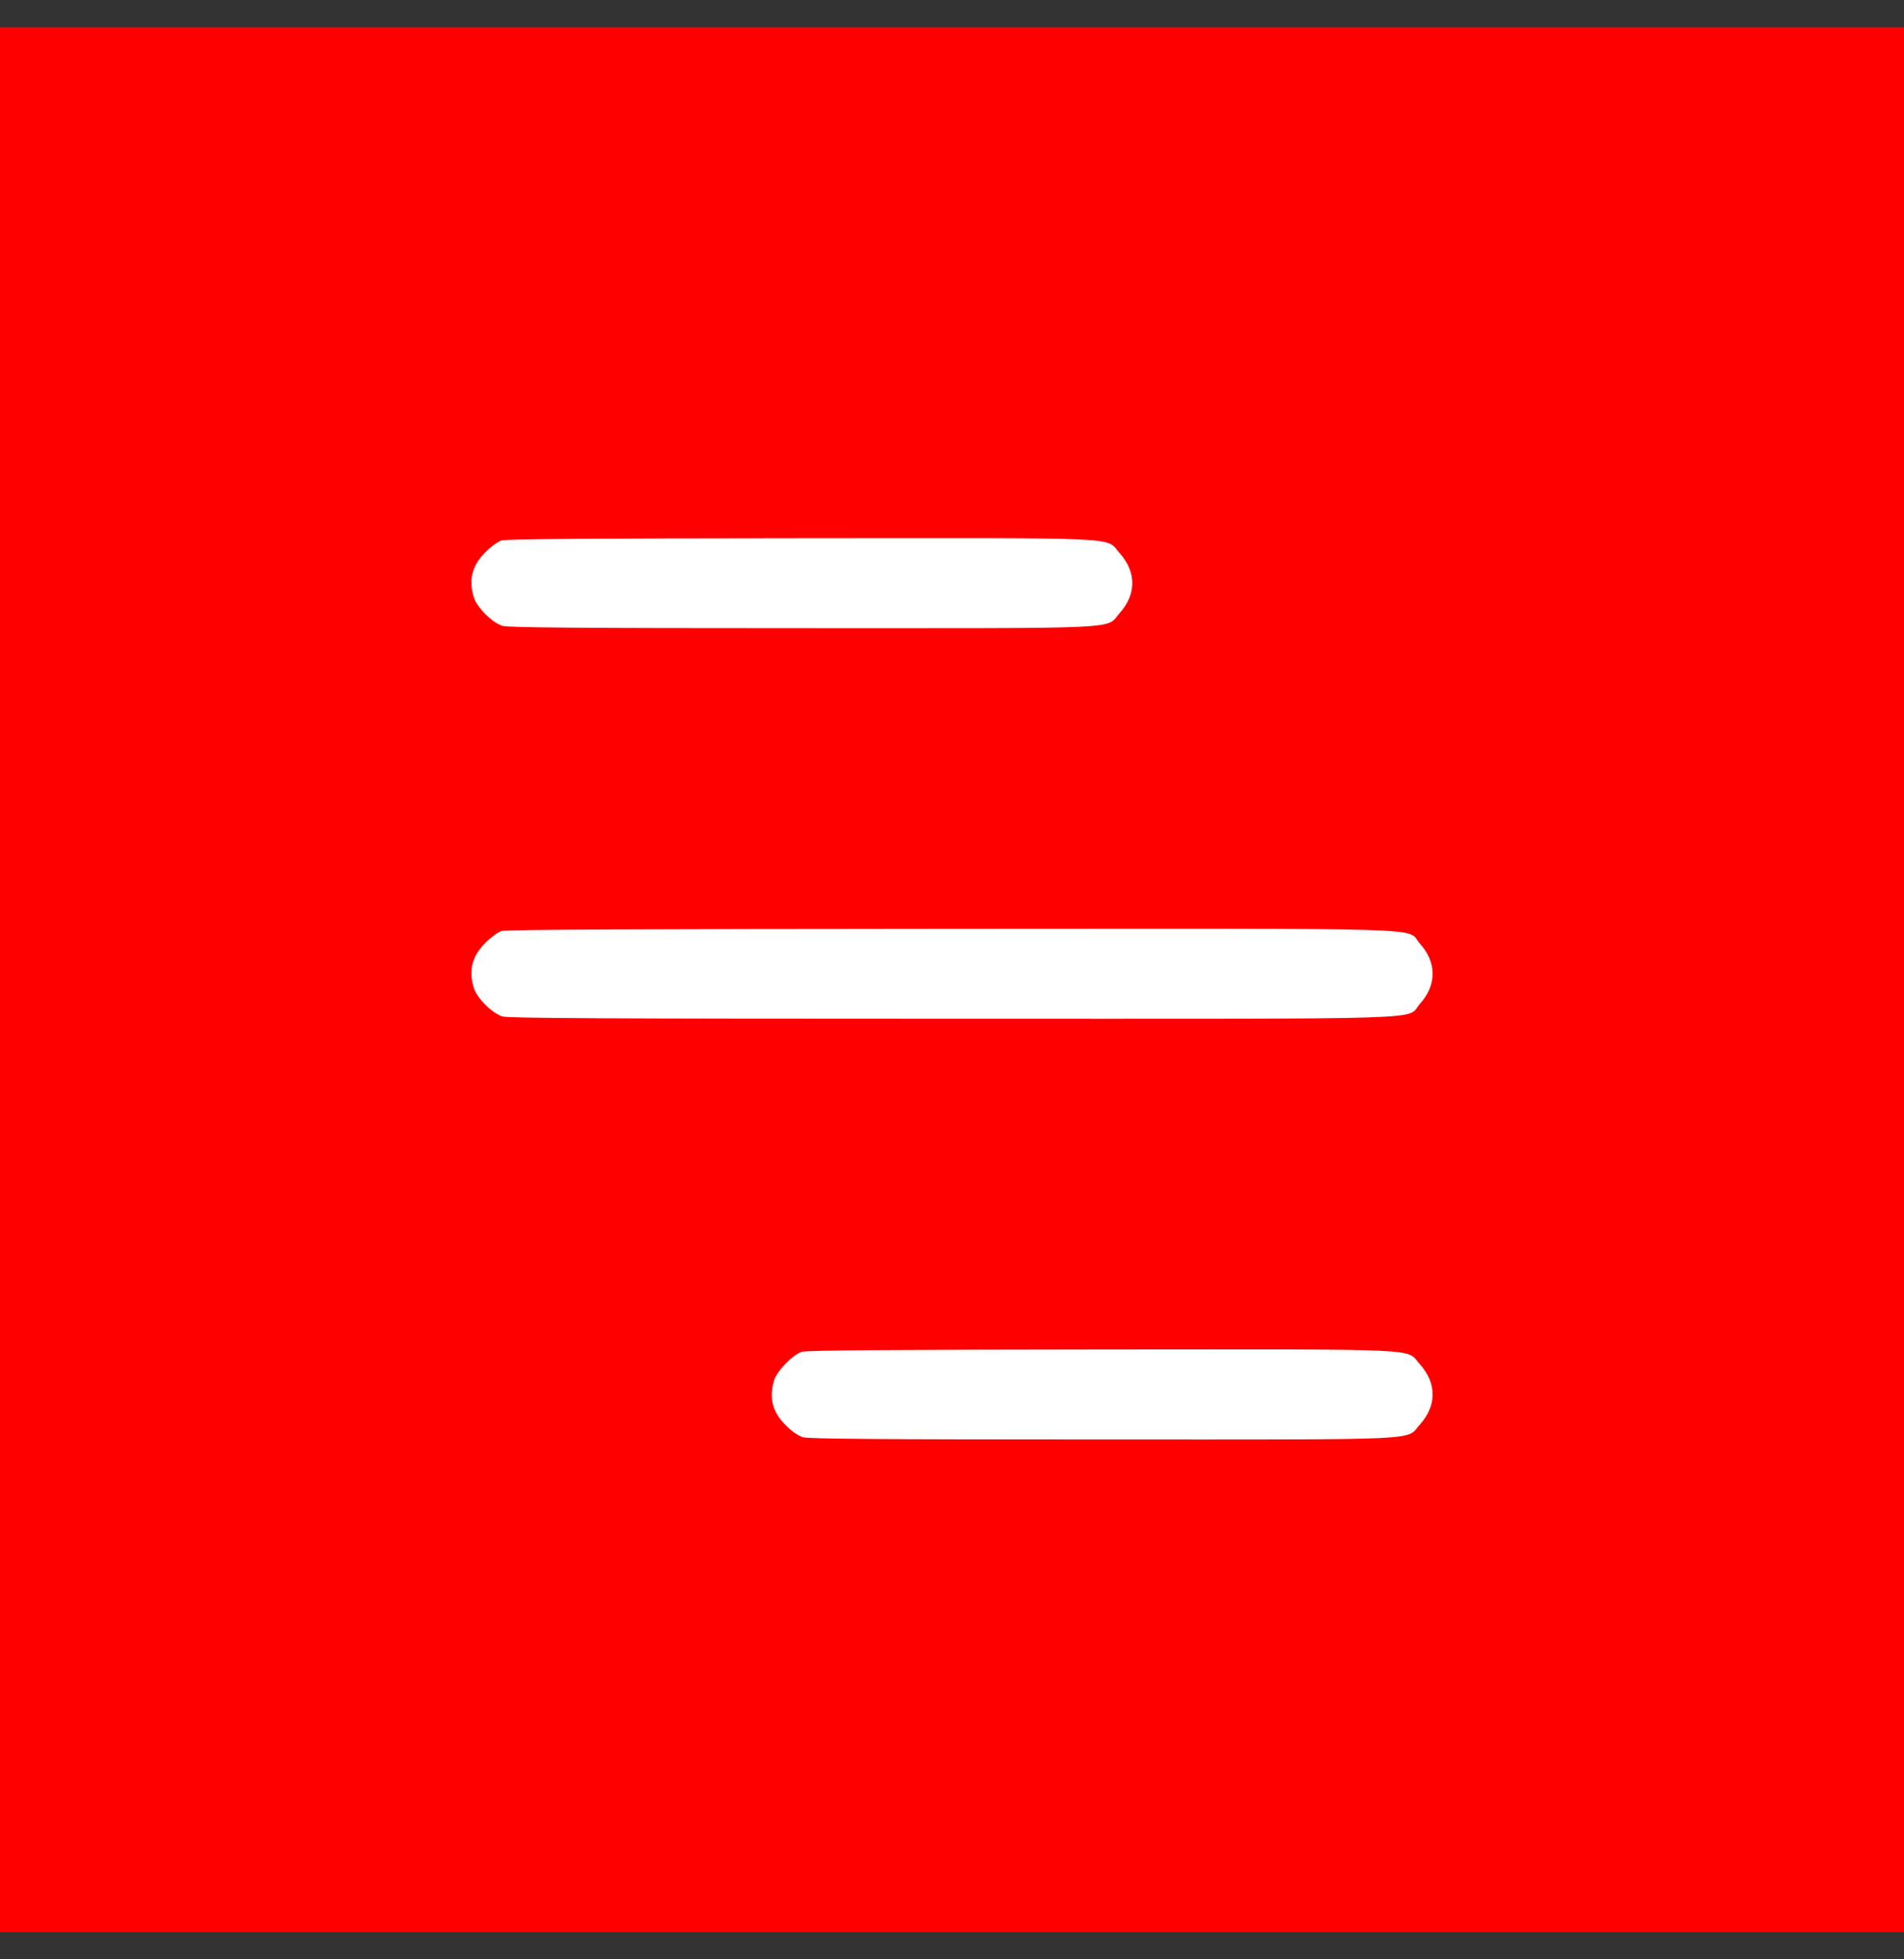 <?xml version="1.0" encoding="UTF-8"?> <svg xmlns="http://www.w3.org/2000/svg" width="35" height="36" viewBox="0 0 35 36" fill="none"><rect x="0" y="0" width="35" height="36" fill="#333333" stroke="none"/><rect width="35" height="35" transform="translate(0 0.5)" fill="#FF0000"></rect><g clip-path="url(#clip0_127_347)"><path d="M9.219 9.93C9.153 9.951 9.019 10.048 8.925 10.144C8.68 10.386 8.611 10.645 8.708 10.969C8.763 11.159 9.05 11.445 9.239 11.5C9.35 11.531 10.637 11.542 14.746 11.542C20.806 11.542 20.312 11.566 20.581 11.266C20.892 10.921 20.892 10.507 20.581 10.162C20.312 9.861 20.809 9.886 14.726 9.889C10.903 9.892 9.305 9.903 9.219 9.93Z" fill="white"></path><path d="M9.219 17.107C9.153 17.128 9.019 17.225 8.925 17.321C8.68 17.563 8.611 17.822 8.708 18.146C8.763 18.336 9.05 18.622 9.239 18.677C9.35 18.709 11.227 18.719 17.507 18.719C26.665 18.719 25.829 18.746 26.102 18.443C26.413 18.098 26.413 17.684 26.102 17.339C25.829 17.035 26.668 17.063 17.486 17.066C11.651 17.07 9.305 17.08 9.219 17.107Z" fill="white"></path><path d="M14.74 24.837C14.57 24.892 14.281 25.189 14.229 25.365C14.132 25.689 14.201 25.948 14.446 26.189C14.553 26.3 14.671 26.379 14.76 26.407C14.871 26.438 16.158 26.448 20.267 26.448C26.326 26.448 25.833 26.472 26.102 26.172C26.413 25.827 26.413 25.413 26.102 25.068C25.833 24.768 26.33 24.792 20.247 24.795C16.423 24.799 14.826 24.809 14.74 24.837Z" fill="white"></path></g><defs><clipPath id="clip0_127_347"><rect width="17.667" height="17.667" fill="white" transform="translate(8.667 9.333)"></rect></clipPath></defs></svg> 